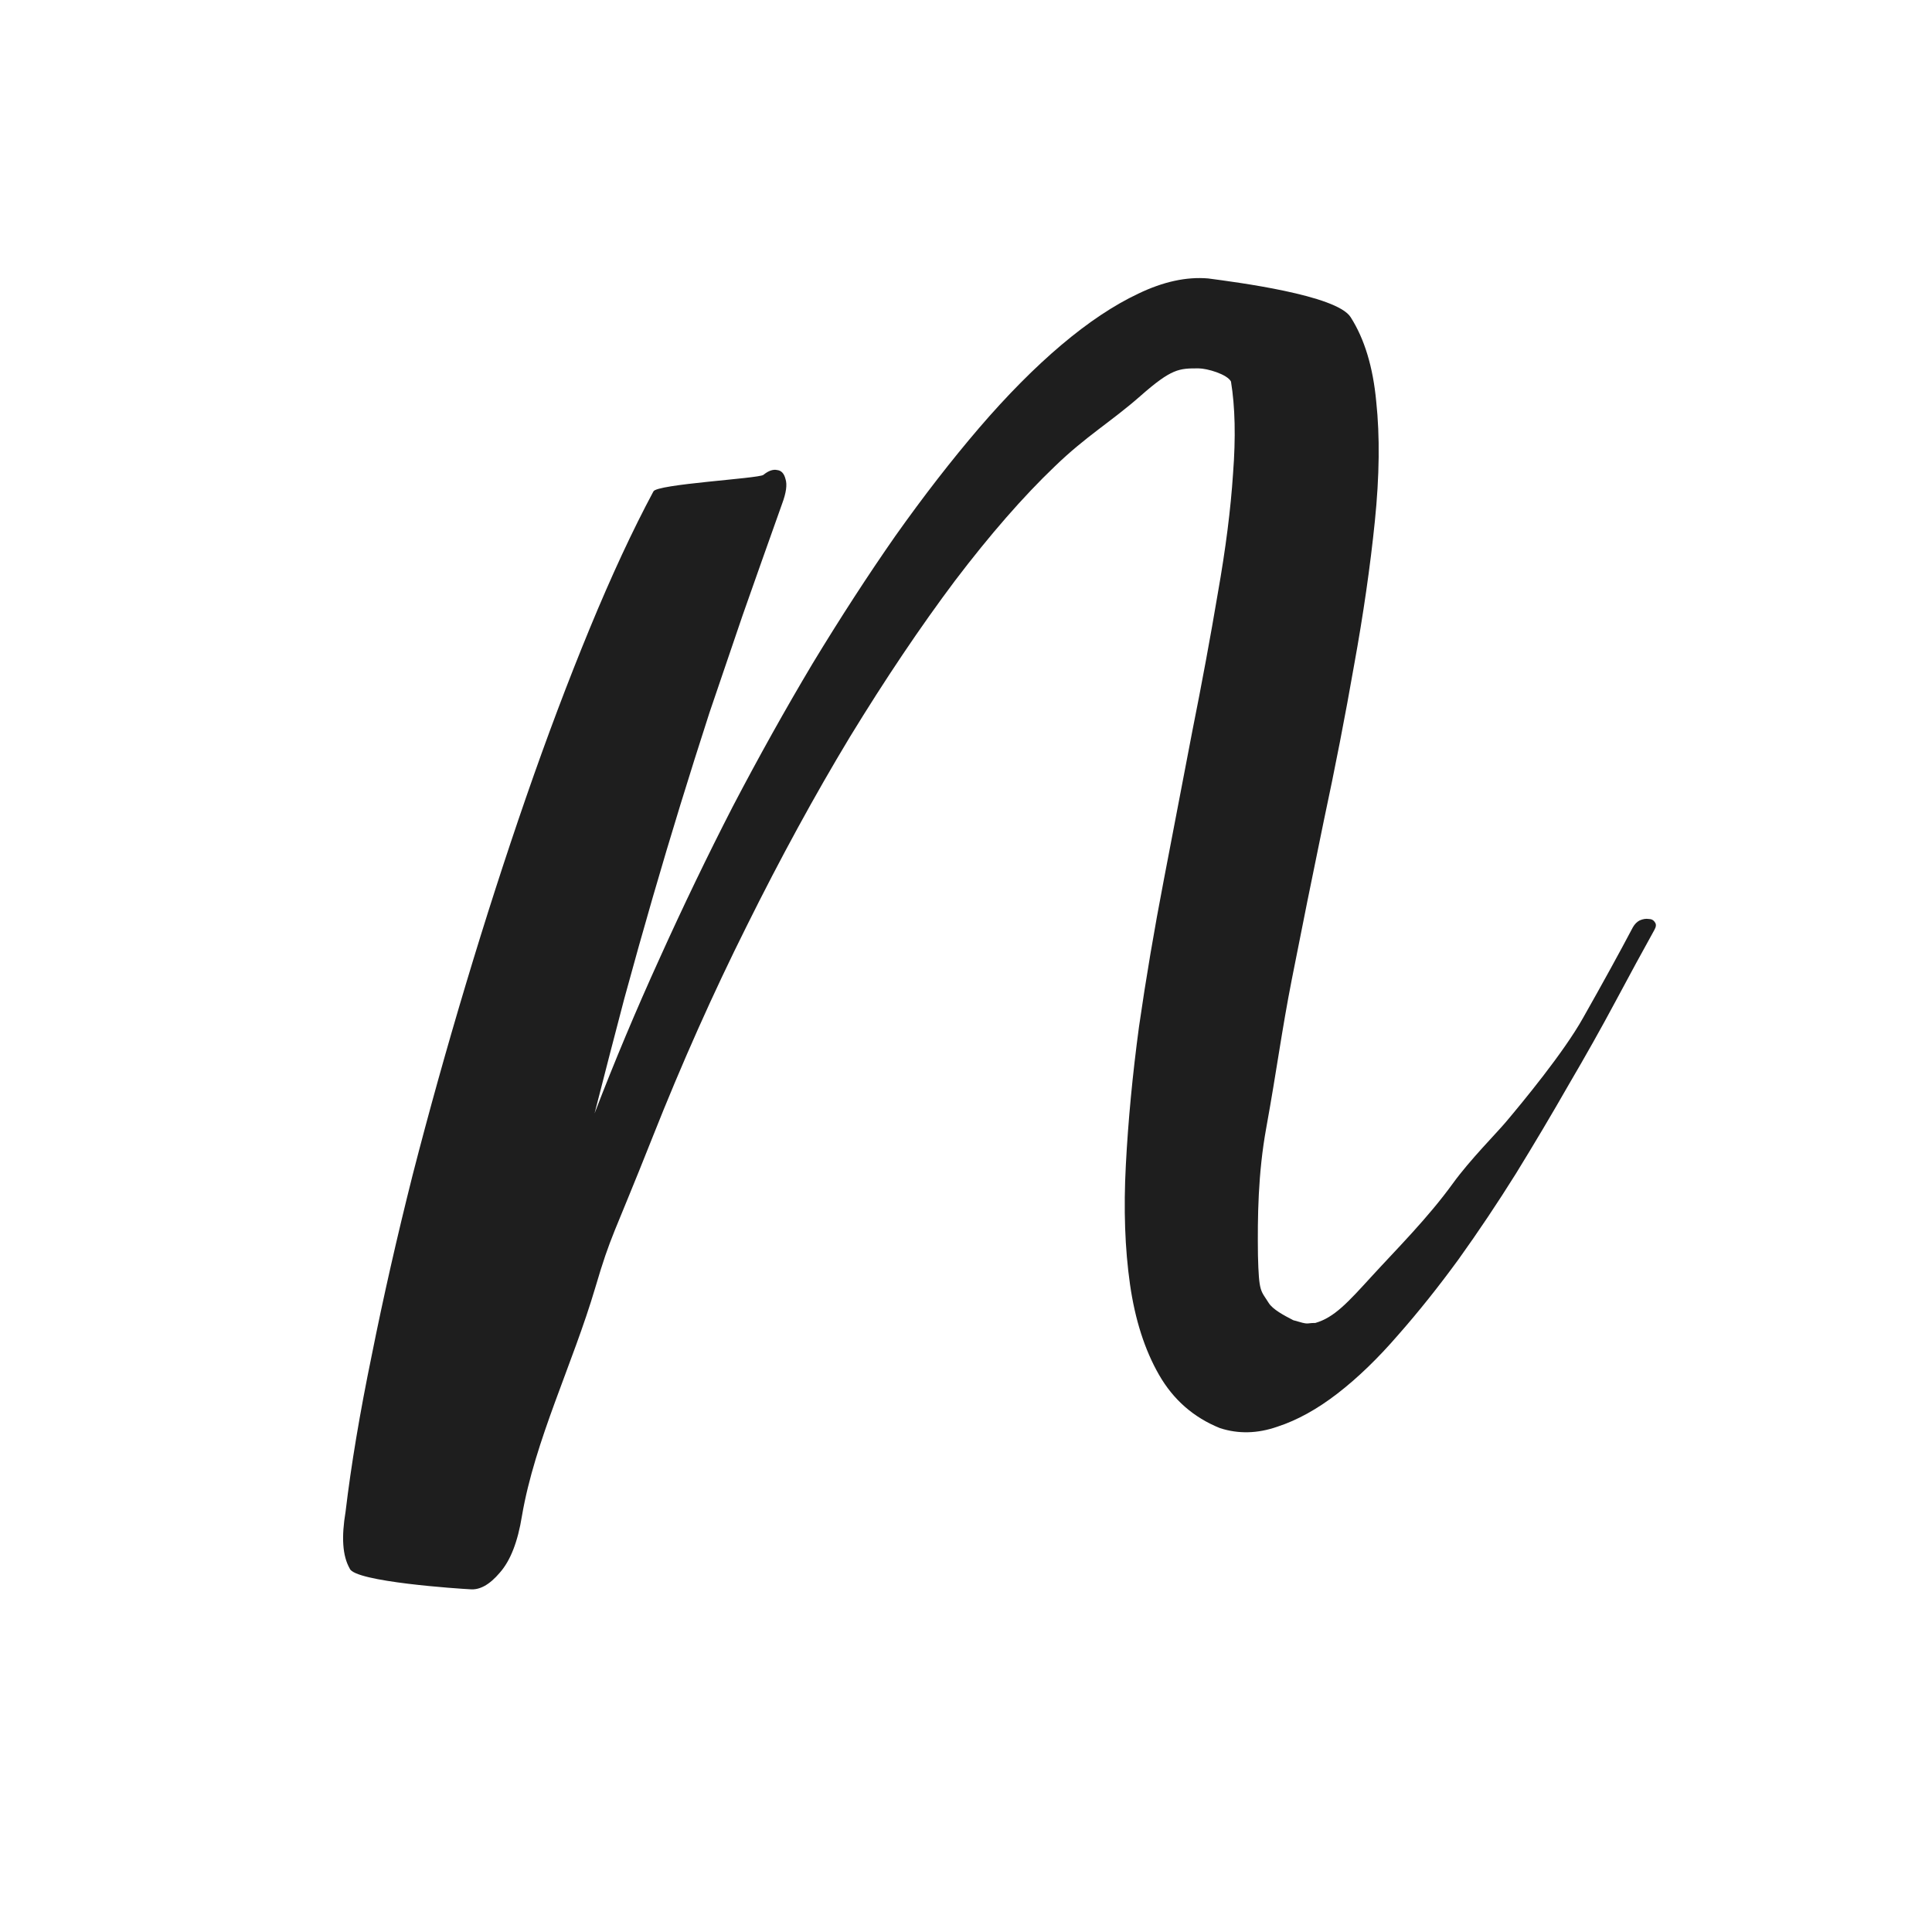 <?xml version="1.0" encoding="UTF-8"?> <svg xmlns="http://www.w3.org/2000/svg" width="2793" height="2793" viewBox="0 0 2793 2793" fill="none"> <path d="M1732.56 532.533C1704.55 532.533 1693.97 532.533 1648.56 572.533C1606.55 609.533 1569.89 630.533 1524.56 674.533C1479.22 717.867 1431.22 772.867 1380.56 839.533C1330.56 906.2 1279.89 981.533 1228.56 1065.53C1177.89 1149.53 1128.22 1240.53 1079.56 1338.53C1030.89 1435.87 985.555 1537.53 943.555 1643.53C885.508 1790.03 883.579 1783.53 860.555 1861.53C827.889 1972.2 773.222 2082.2 754.555 2191.53C748.555 2228.87 737.889 2256.2 722.555 2273.53C707.889 2290.87 693.555 2298.87 679.555 2297.53C665.555 2296.87 512.222 2286.87 505.555 2267.53C494.889 2248.87 493.555 2221.53 499.555 2185.53C507.555 2118.2 520.222 2042.53 537.555 1958.53C554.222 1875.2 573.889 1788.53 596.555 1698.53C619.889 1607.87 645.555 1515.87 673.555 1422.53C701.555 1329.2 730.555 1239.2 760.555 1152.53C790.555 1065.87 821.222 984.533 852.555 908.533C883.889 832.533 914.555 766.533 944.555 710.533C948.555 699.867 1096.22 691.867 1103.56 686.533C1110.89 680.533 1117.56 678.2 1123.56 679.533C1129.56 680.2 1133.56 684.533 1135.56 692.533C1138.22 700.533 1136.56 712.533 1130.56 728.533C1109.89 786.533 1090.89 840.2 1073.56 889.533C1056.89 938.2 1040.89 985.2 1025.56 1030.53C1010.89 1075.87 996.889 1120.2 983.555 1163.53C970.222 1206.87 956.889 1251.53 943.555 1297.53C930.222 1343.53 916.555 1392.2 902.555 1443.53C889.222 1494.2 874.889 1549.53 859.555 1609.53C888.222 1534.87 919.555 1460.2 953.555 1385.53C987.555 1310.2 1022.89 1236.87 1059.56 1165.53C1096.89 1094.2 1135.22 1025.53 1174.56 959.533C1214.56 893.533 1254.56 831.867 1294.56 774.533C1335.22 717.2 1375.56 665.2 1415.56 618.533C1456.22 571.2 1495.89 531.2 1534.56 498.533C1573.22 465.867 1610.22 441.2 1645.56 424.533C1681.56 407.2 1715.22 399.867 1746.56 402.533C1786.56 407.867 1932.56 426.533 1952.56 458.533C1972.56 489.867 1984.89 530.533 1989.56 580.533C1994.89 630.533 1994.22 688.2 1987.56 753.533C1980.89 818.867 1970.89 888.2 1957.56 961.533C1944.89 1034.2 1930.22 1109.53 1913.56 1187.53C1897.56 1264.87 1882.22 1340.87 1867.56 1415.53C1852.89 1490.2 1845.83 1546.53 1830.56 1630.53C1818.56 1696.53 1817.89 1759.87 1818.56 1814.53C1819.89 1869.2 1822.55 1865.03 1834.05 1883.53C1839.95 1893.03 1856.06 1901.53 1869.56 1908.53C1894.22 1915.87 1886.56 1912.53 1901.56 1912.53C1929.05 1904.53 1948.22 1883.2 1983.56 1844.53C2018.89 1805.87 2063.89 1761.2 2100.56 1710.53C2124.55 1677.37 2163.48 1638.03 2176.56 1622.53C2201.45 1593.03 2260.56 1521.53 2288.56 1471.53C2317.22 1420.87 2341.22 1377.2 2360.56 1340.53C2363.22 1335.87 2366.56 1332.53 2370.56 1330.53C2375.22 1328.53 2379.56 1327.87 2383.56 1328.53C2387.56 1328.53 2390.56 1330.2 2392.56 1333.53C2394.56 1336.2 2394.22 1339.87 2391.56 1344.53C2374.89 1374.53 2356.22 1408.87 2335.56 1447.53C2314.89 1486.2 2292.22 1526.53 2267.56 1568.53C2243.56 1610.53 2218.22 1653.2 2191.56 1696.53C2164.89 1739.2 2137.22 1780.53 2108.56 1820.53C2079.89 1859.87 2050.89 1896.2 2021.56 1929.53C1992.22 1963.53 1962.89 1991.87 1933.56 2014.53C1904.22 2037.2 1875.22 2053.2 1846.56 2062.53C1817.89 2072.53 1790.22 2073.2 1763.56 2064.53C1725.56 2049.2 1696.22 2023.53 1675.56 1987.53C1654.89 1951.53 1640.89 1907.87 1633.56 1856.53C1626.22 1805.2 1624.22 1747.87 1627.56 1684.53C1630.89 1620.53 1637.22 1553.87 1646.56 1484.53C1656.56 1415.2 1668.56 1344.2 1682.56 1271.53C1696.56 1198.87 1710.22 1127.53 1723.56 1057.53C1737.56 987.533 1749.89 920.867 1760.56 857.533C1771.89 793.533 1779.22 735.867 1782.56 684.533C1786.56 632.533 1785.56 588.2 1779.56 551.533C1774.05 541.033 1745.15 532.533 1732.56 532.533Z" fill="#1E1E1E"></path> </svg> 